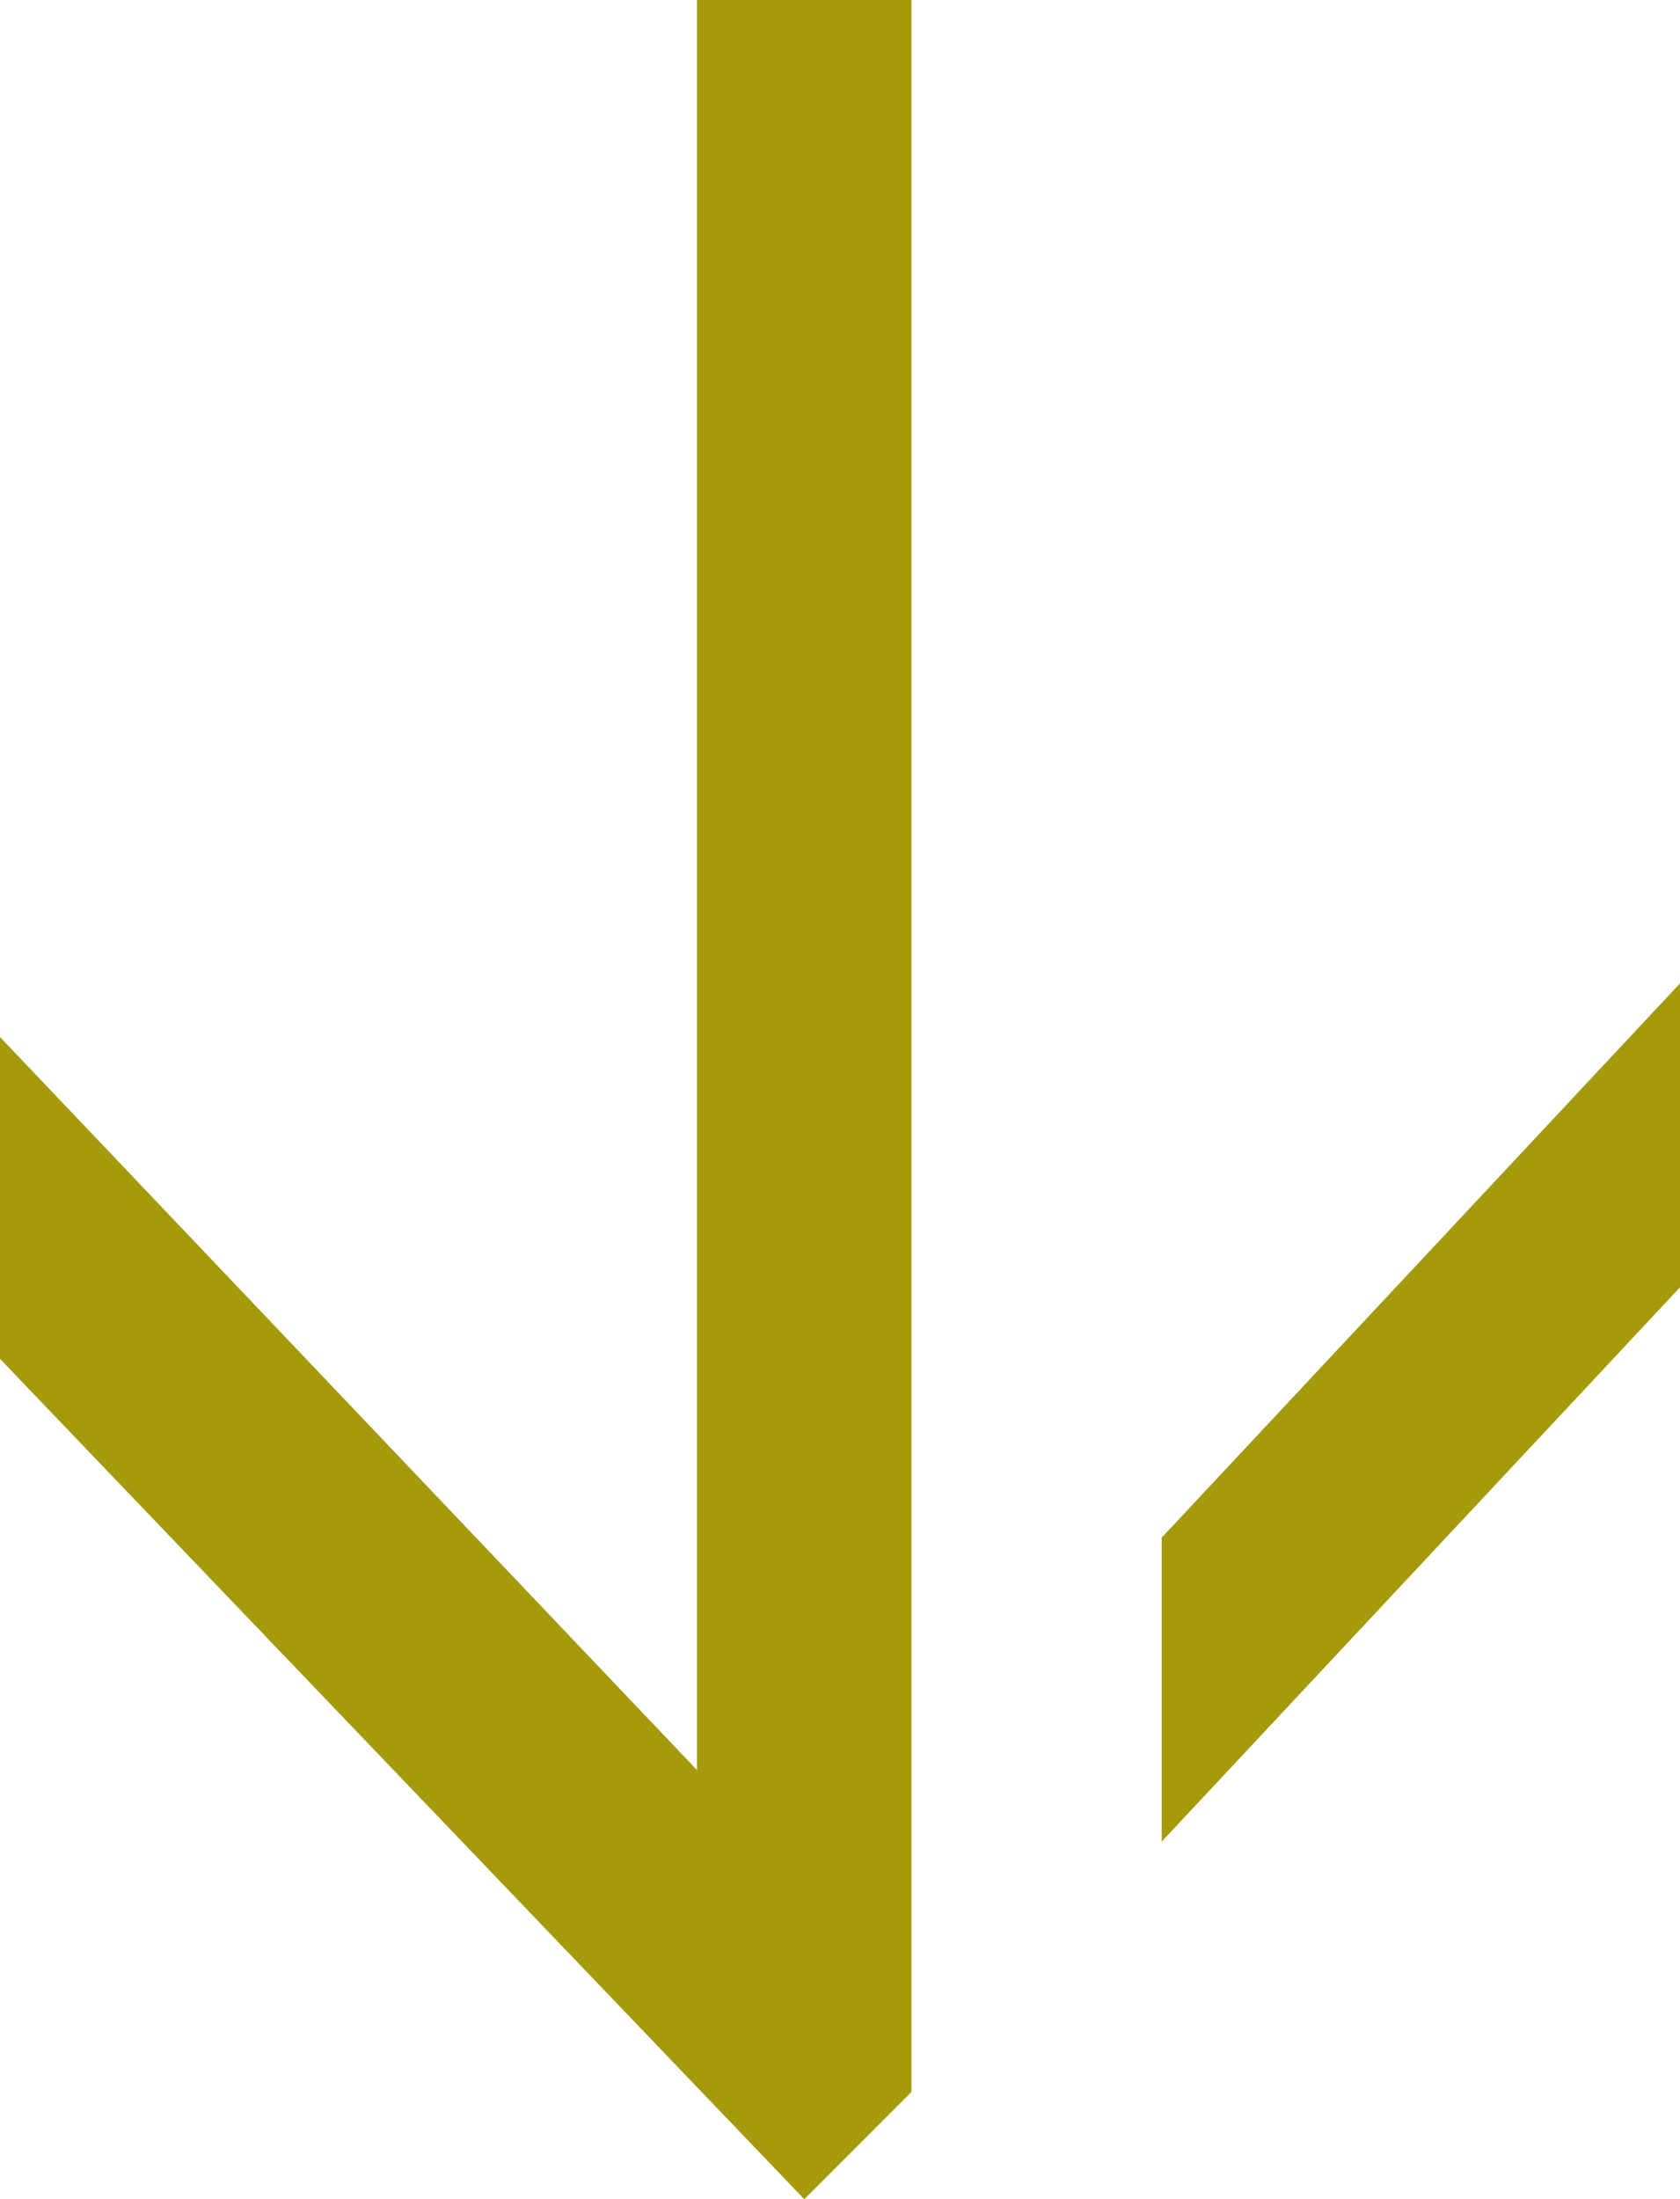 <?xml version="1.0" encoding="utf-8"?>
<!-- Generator: Adobe Illustrator 24.0.0, SVG Export Plug-In . SVG Version: 6.00 Build 0)  -->
<svg version="1.1" id="レイヤー_1" xmlns="http://www.w3.org/2000/svg" xmlns:xlink="http://www.w3.org/1999/xlink" x="0px"
	 y="0px" viewBox="0 0 9.4 12.3" style="enable-background:new 0 0 9.4 12.3;" xml:space="preserve">
<style type="text/css">
	.st0{fill:#A49A0C;}
</style>
<g>
	<polygon class="st0" points="5.1,0 5.1,11.7 4.5,12.3 0,7.6 0,5.8 3.9,9.9 3.9,0 	"/>
	<polygon class="st0" points="9.4,5.5 9.4,7.2 6.5,10.3 6.5,8.6 	"/>
</g>
</svg>
